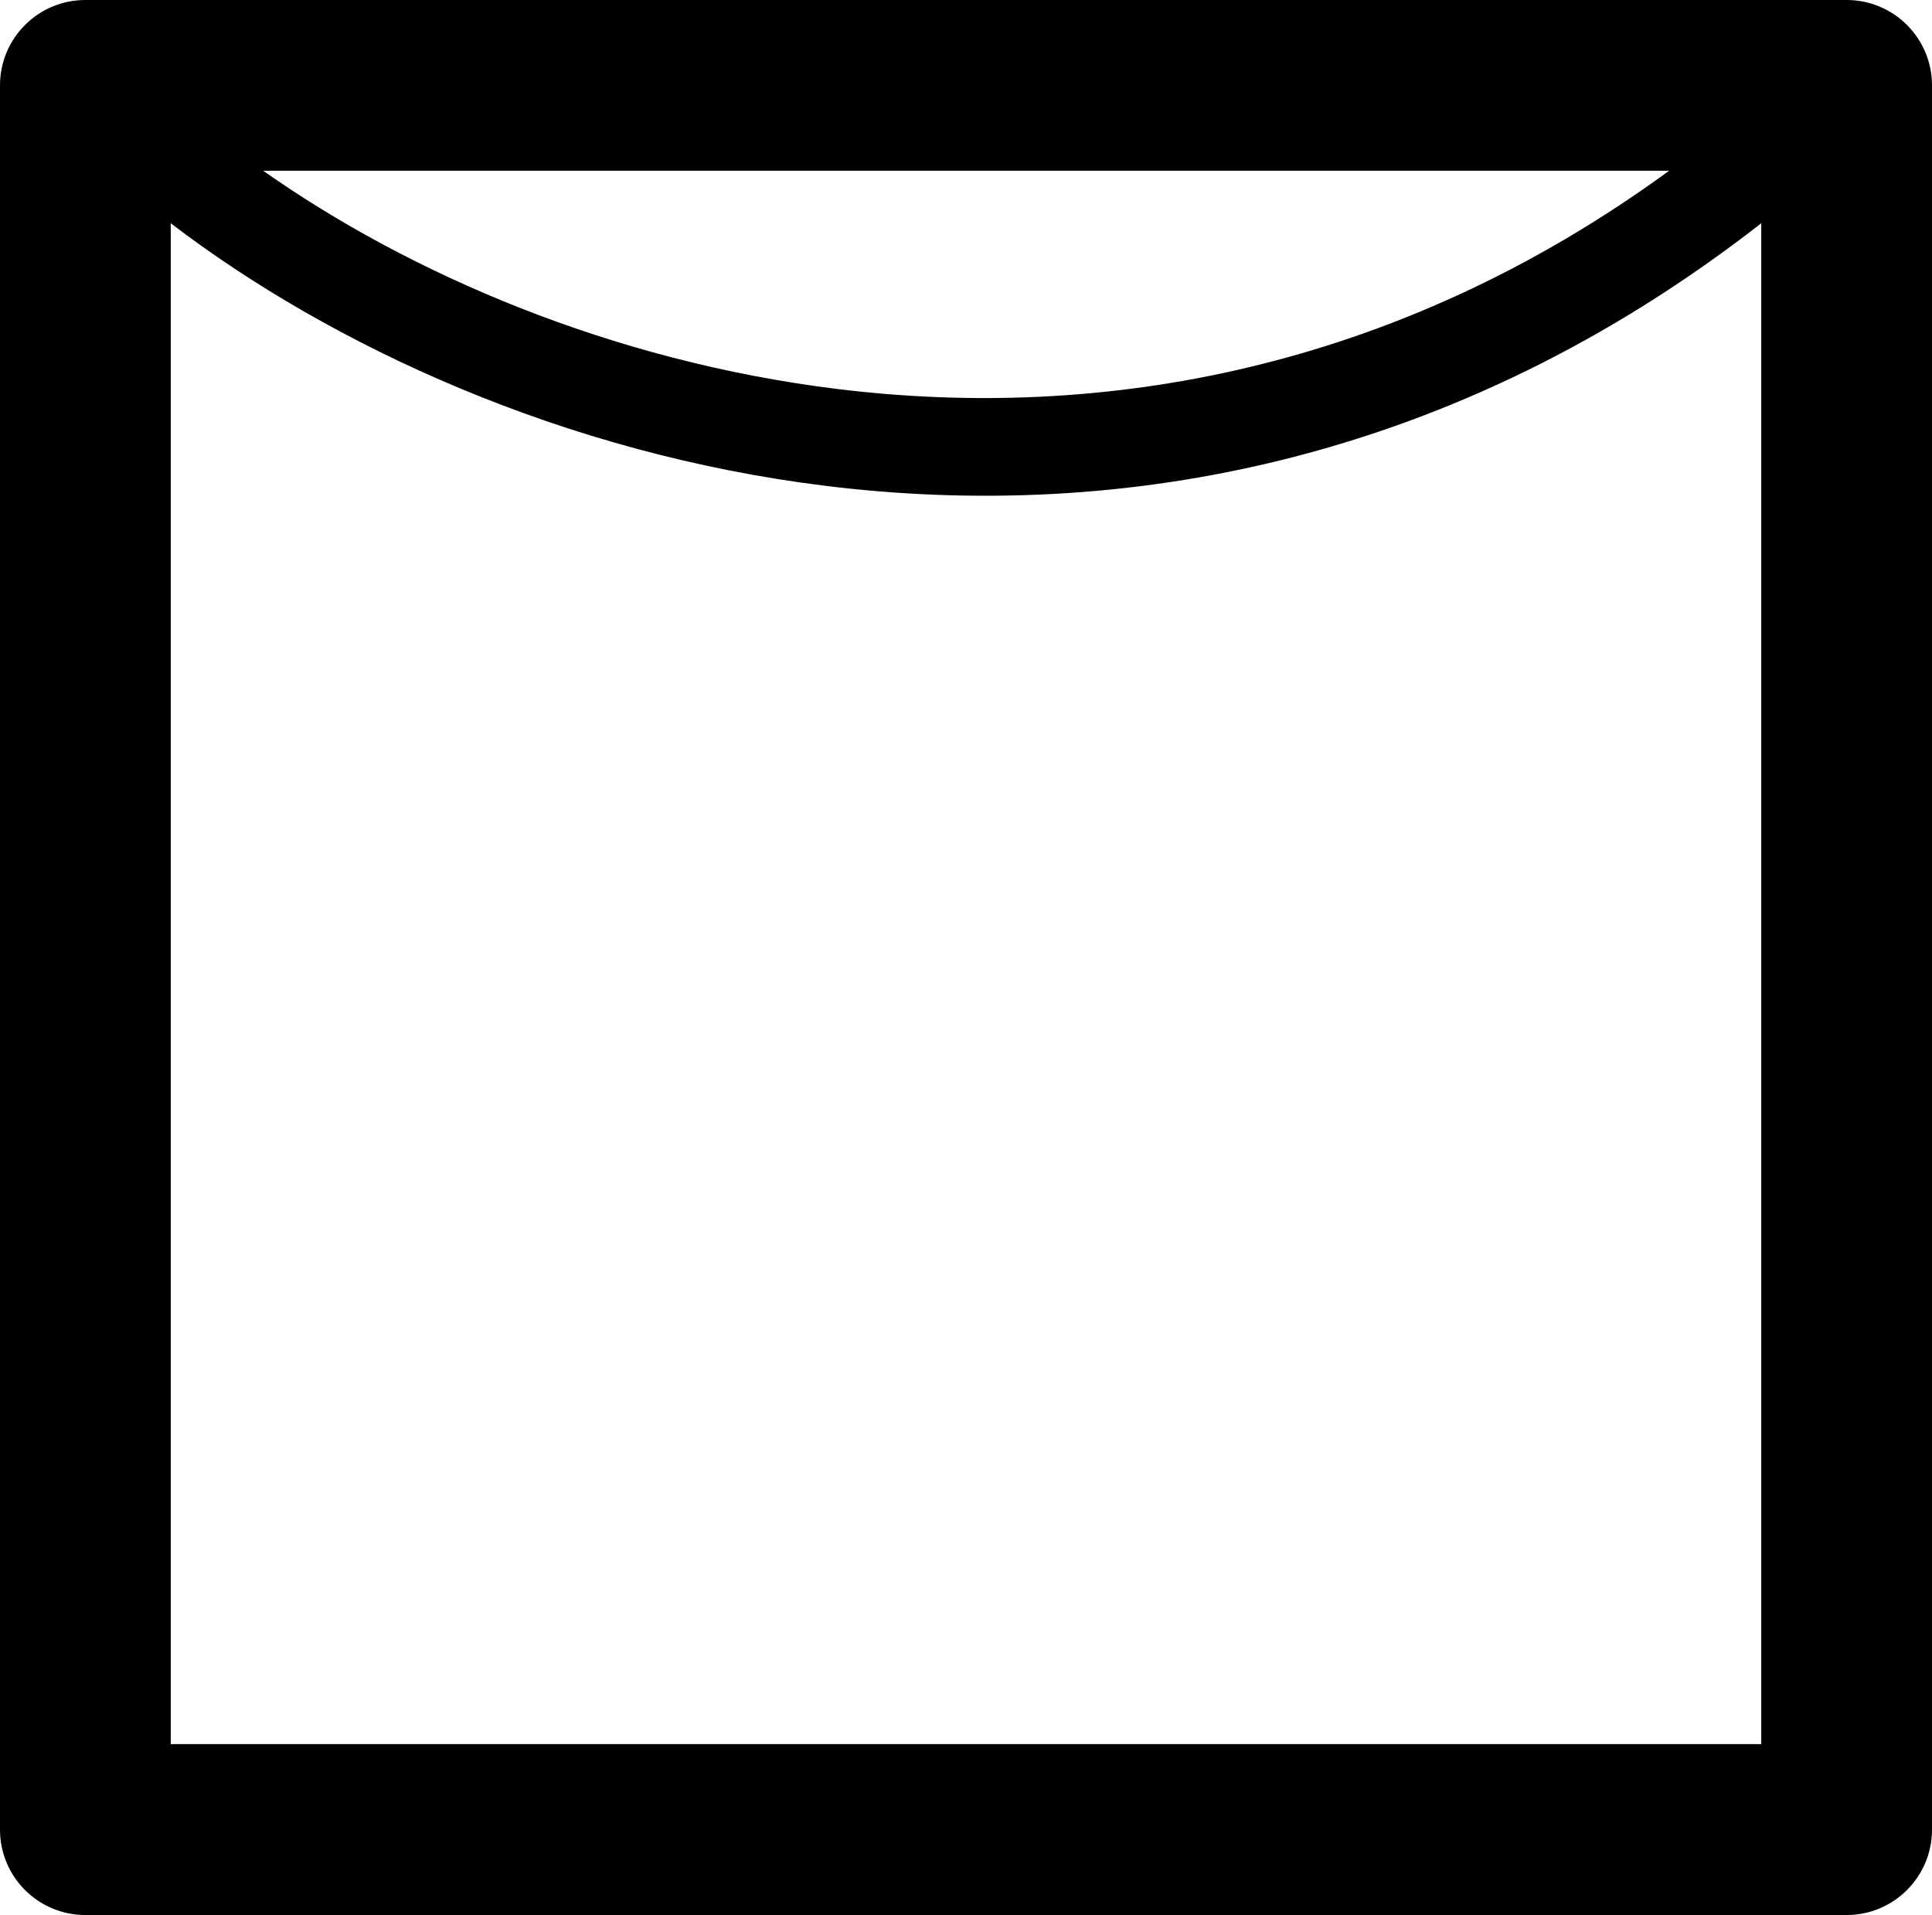 <?xml version="1.0" encoding="utf-8"?><svg version="1.1" id="Layer_1" xmlns="http://www.w3.org/2000/svg" xmlns:xlink="http://www.w3.org/1999/xlink" x="0px" y="0px" viewBox="0 0 122.88 121.8" style="enable-background:new 0 0 122.88 121.8" xml:space="preserve"><g><path d="M5.43,0h112.02c3,0,5.43,2.43,5.43,5.43v110.94c0,3-2.43,5.43-5.43,5.43H5.43c-3,0-5.43-2.43-5.43-5.43V5.43 C0,2.43,2.43,0,5.43,0L5.43,0z M16.74,10.86c9.29,6.54,22.13,12.11,36.51,13.88c16.68,2.05,35.38-1.08,52.91-13.88H16.74 L16.74,10.86z M112.02,14.2C92.43,29.47,71.29,33.22,52.5,30.9c-16.62-2.05-31.42-8.89-41.64-16.7v96.73h101.16V14.2L112.02,14.2z"/></g></svg>